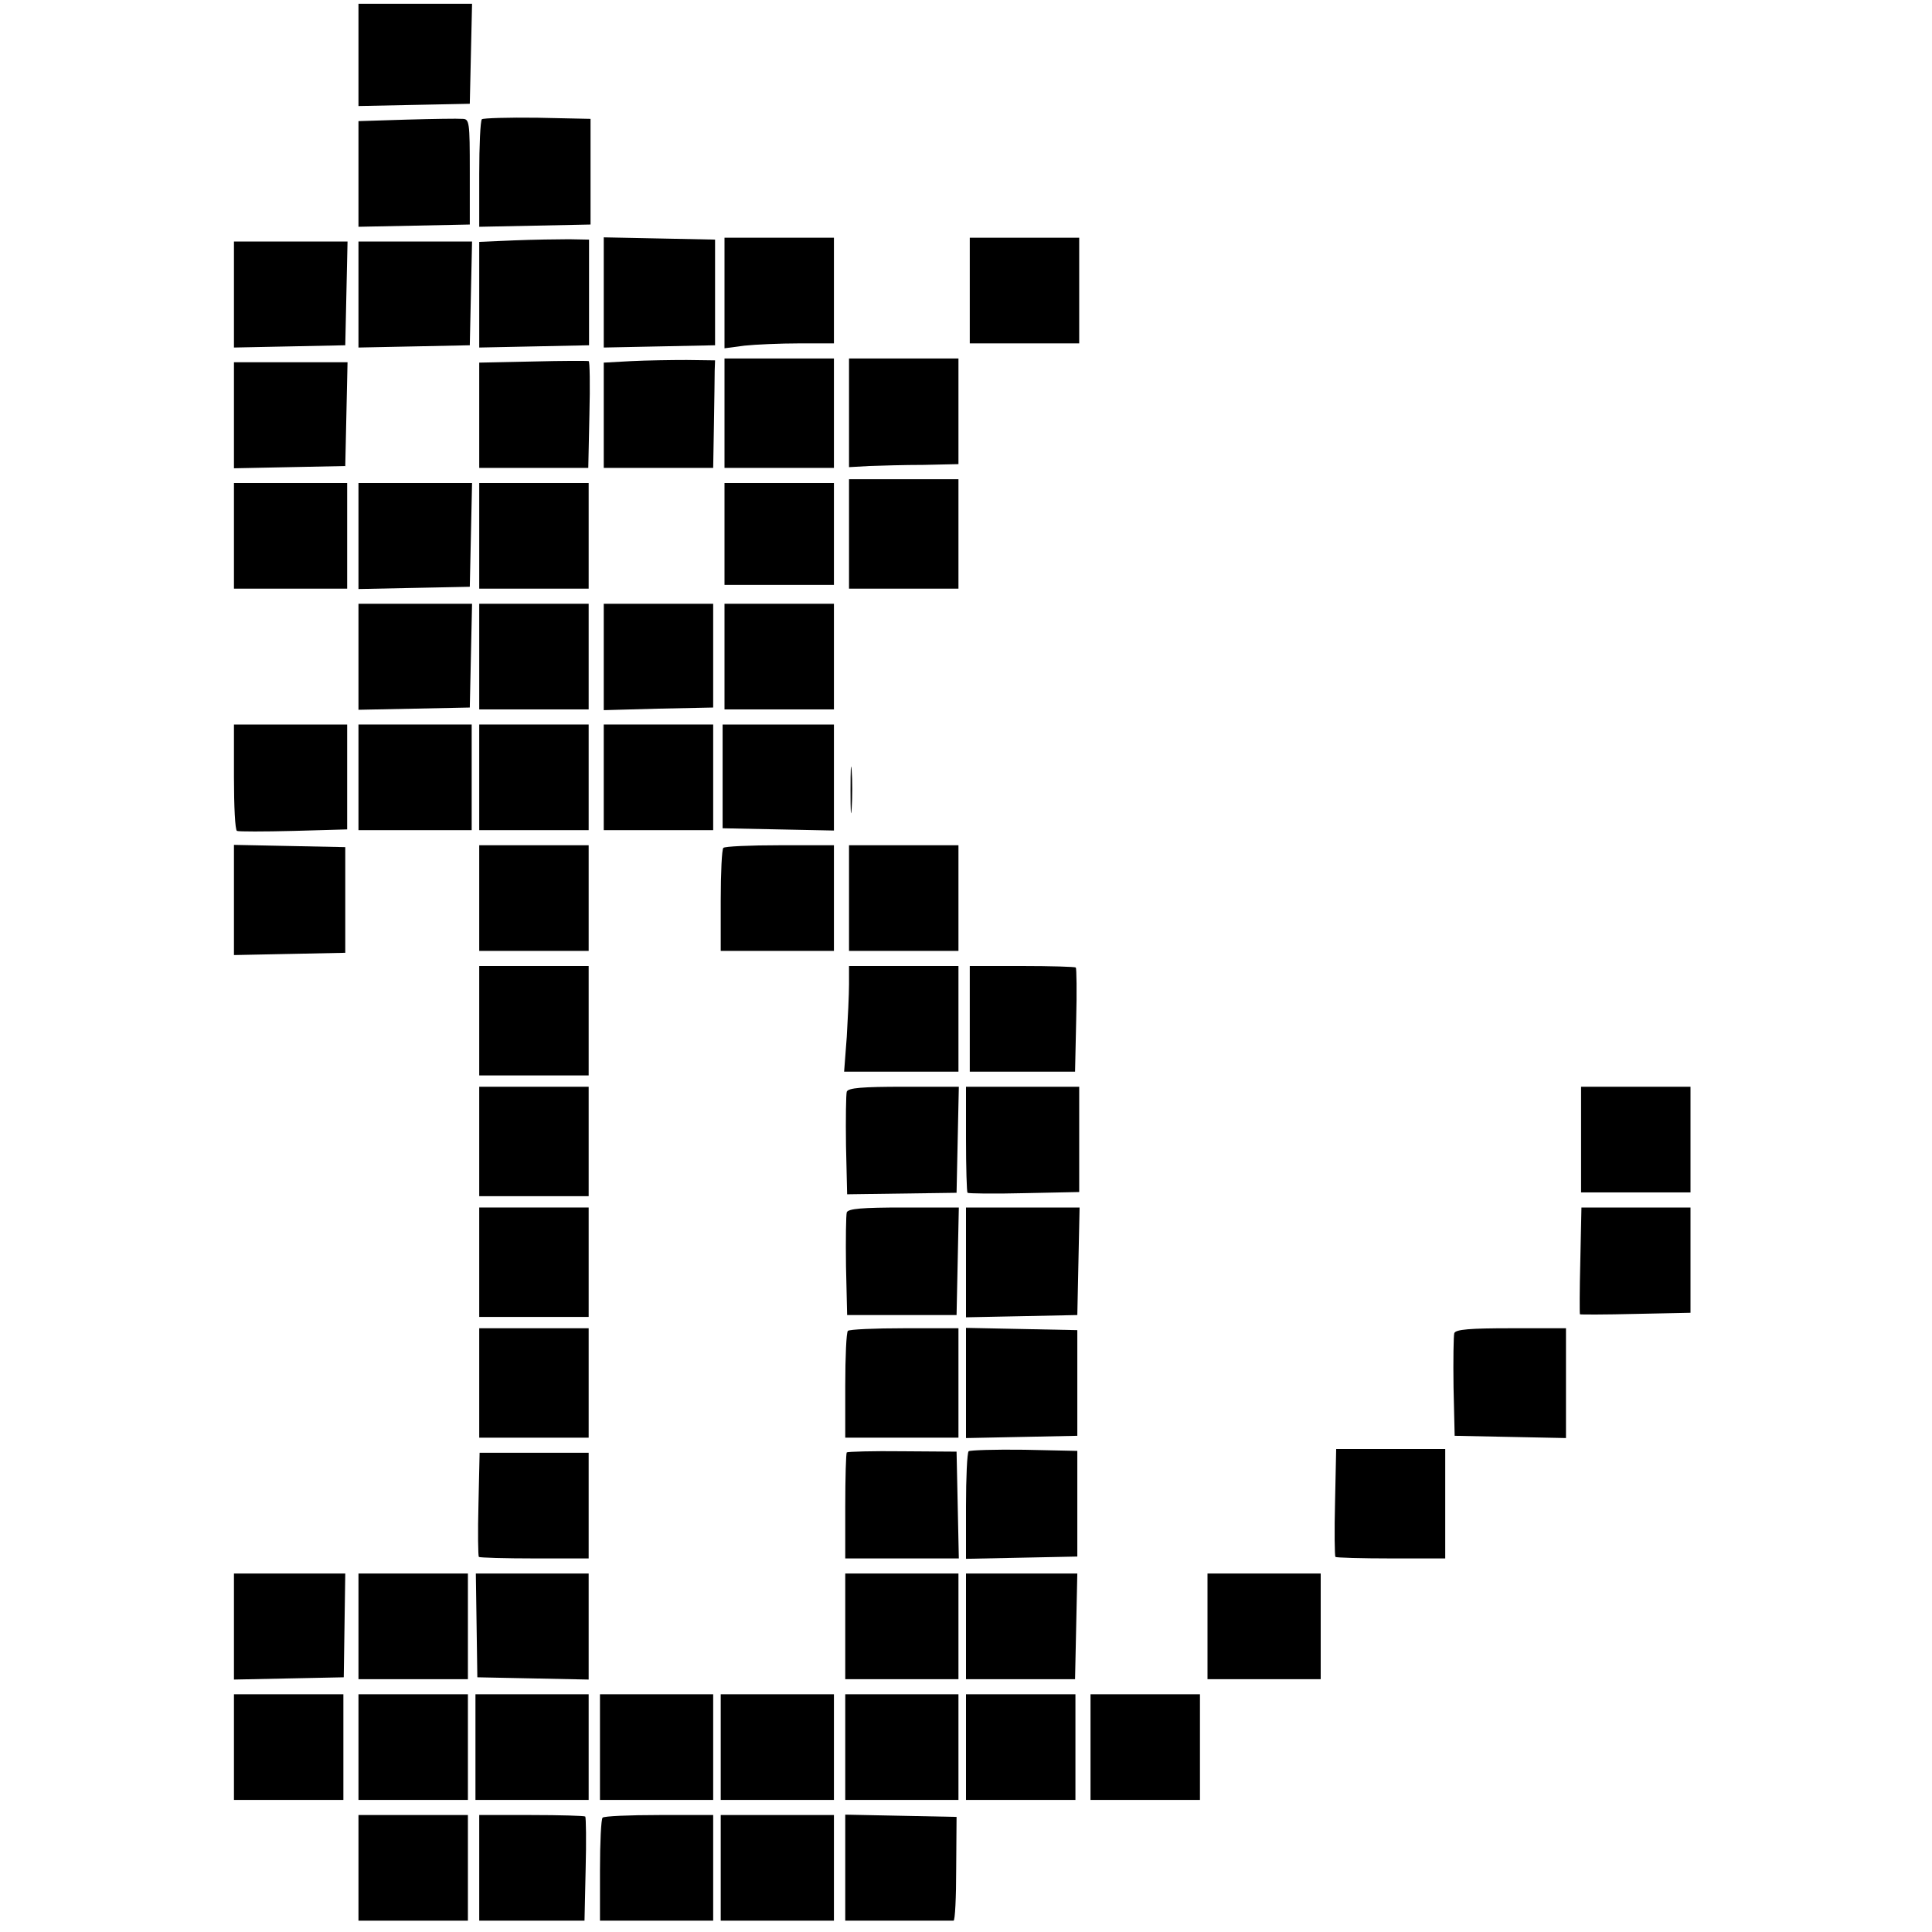 <?xml version="1.0" standalone="no"?>
<!DOCTYPE svg PUBLIC "-//W3C//DTD SVG 20010904//EN"
 "http://www.w3.org/TR/2001/REC-SVG-20010904/DTD/svg10.dtd">
<svg version="1.0" xmlns="http://www.w3.org/2000/svg"
 width="512pt" height="512pt" viewBox="0 0 512 512"
 preserveAspectRatio="xMidYMid meet">
<g transform="translate(0,512) scale(0.1,-0.1)"
fill="#000000" stroke="none">
<path d="M950 4975 l0 -136 148 3 147 3 3 133 3 132 -151 0 -150 0 0 -135z"/>
<path d="M1078 4803 l-128 -4 0 -140 0 -140 148 3 147 3 0 140 c0 133 -1 140
-20 140 -11 1 -77 0 -147 -2z"/>
<path d="M1277 4804 c-4 -4 -7 -70 -7 -146 l0 -139 148 3 147 3 0 140 0 140
-141 3 c-77 1 -143 -1 -147 -4z"/>
<path d="M1363 4483 l-93 -4 0 -140 0 -140 146 3 145 3 0 140 0 140 -53 1
c-29 0 -95 -1 -145 -3z"/>
<path d="M1600 4345 l0 -146 148 3 147 3 0 140 0 140 -147 3 -148 3 0 -146z"/>
<path d="M1920 4344 l0 -147 53 7 c28 3 94 6 145 6 l92 0 0 140 0 140 -145 0
-145 0 0 -146z"/>
<path d="M2570 4350 l0 -140 145 0 145 0 0 140 0 140 -145 0 -145 0 0 -140z"/>
<path d="M620 4340 l0 -141 148 3 147 3 3 138 3 137 -151 0 -150 0 0 -140z"/>
<path d="M950 4340 l0 -141 148 3 147 3 3 138 3 137 -151 0 -150 0 0 -140z"/>
<path d="M1413 4162 l-143 -3 0 -139 0 -140 144 0 145 0 3 141 c2 78 1 142 -2
142 -3 1 -69 1 -147 -1z"/>
<path d="M1673 4163 l-73 -4 0 -139 0 -140 145 0 145 0 2 115 c1 63 2 127 2
143 l1 27 -75 1 c-41 0 -108 -1 -147 -3z"/>
<path d="M1920 4025 l0 -145 145 0 145 0 0 145 0 145 -145 0 -145 0 0 -145z"/>
<path d="M2250 4026 l0 -144 53 3 c28 1 94 3 145 3 l92 2 0 140 0 140 -145 0
-145 0 0 -144z"/>
<path d="M620 4020 l0 -141 148 3 147 3 3 138 3 137 -151 0 -150 0 0 -140z"/>
<path d="M2250 3705 l0 -145 145 0 145 0 0 145 0 145 -145 0 -145 0 0 -145z"/>
<path d="M620 3700 l0 -140 150 0 150 0 0 140 0 140 -150 0 -150 0 0 -140z"/>
<path d="M950 3700 l0 -141 148 3 147 3 3 138 3 137 -151 0 -150 0 0 -140z"/>
<path d="M1270 3700 l0 -140 145 0 145 0 0 140 0 140 -145 0 -145 0 0 -140z"/>
<path d="M1920 3705 l0 -135 145 0 145 0 0 135 0 135 -145 0 -145 0 0 -135z"/>
<path d="M950 3380 l0 -141 148 3 147 3 3 138 3 137 -151 0 -150 0 0 -140z"/>
<path d="M1270 3380 l0 -140 145 0 145 0 0 140 0 140 -145 0 -145 0 0 -140z"/>
<path d="M1600 3379 l0 -141 145 4 145 3 0 138 0 137 -145 0 -145 0 0 -141z"/>
<path d="M1920 3380 l0 -140 145 0 145 0 0 140 0 140 -145 0 -145 0 0 -140z"/>
<path d="M620 3061 c0 -77 3 -141 8 -143 4 -2 71 -2 150 0 l142 4 0 139 0 139
-150 0 -150 0 0 -139z"/>
<path d="M950 3060 l0 -140 150 0 150 0 0 140 0 140 -150 0 -150 0 0 -140z"/>
<path d="M1270 3060 l0 -140 145 0 145 0 0 140 0 140 -145 0 -145 0 0 -140z"/>
<path d="M1600 3060 l0 -140 145 0 145 0 0 140 0 140 -145 0 -145 0 0 -140z"/>
<path d="M1915 3062 l0 -137 148 -3 147 -3 0 141 0 140 -147 0 -148 0 0 -138z"/>
<path d="M2254 3025 c0 -55 1 -76 3 -47 2 29 2 74 0 100 -2 26 -3 2 -3 -53z"/>
<path d="M620 2735 l0 -146 148 3 147 3 0 140 0 140 -147 3 -148 3 0 -146z"/>
<path d="M1270 2740 l0 -140 145 0 145 0 0 140 0 140 -145 0 -145 0 0 -140z"/>
<path d="M1917 2873 c-4 -3 -7 -66 -7 -140 l0 -133 150 0 150 0 0 140 0 140
-143 0 c-79 0 -147 -3 -150 -7z"/>
<path d="M2250 2740 l0 -140 145 0 145 0 0 140 0 140 -145 0 -145 0 0 -140z"/>
<path d="M1270 2415 l0 -145 145 0 145 0 0 145 0 145 -145 0 -145 0 0 -145z"/>
<path d="M2250 2512 c0 -27 -3 -90 -6 -140 l-7 -92 152 0 151 0 0 140 0 140
-145 0 -145 0 0 -48z"/>
<path d="M2570 2420 l0 -140 139 0 140 0 3 136 c2 75 1 138 -1 140 -2 2 -67 4
-143 4 l-138 0 0 -140z"/>
<path d="M1270 2095 l0 -145 145 0 145 0 0 145 0 145 -145 0 -145 0 0 -145z"/>
<path d="M2244 2227 c-2 -7 -3 -71 -2 -143 l3 -129 145 2 145 2 3 141 3 140
-146 0 c-110 0 -147 -3 -151 -13z"/>
<path d="M2560 2102 c0 -76 2 -141 4 -143 2 -2 70 -3 150 -1 l146 3 0 140 0
139 -150 0 -150 0 0 -138z"/>
<path d="M4190 2100 l0 -140 145 0 145 0 0 140 0 140 -145 0 -145 0 0 -140z"/>
<path d="M1270 1775 l0 -145 145 0 145 0 0 145 0 145 -145 0 -145 0 0 -145z"/>
<path d="M2244 1907 c-2 -7 -3 -71 -2 -143 l3 -129 145 0 145 0 3 143 3 142
-146 0 c-110 0 -147 -3 -151 -13z"/>
<path d="M2560 1775 l0 -146 148 3 147 3 3 143 3 142 -151 0 -150 0 0 -145z"/>
<path d="M4188 1779 c-2 -77 -2 -141 -1 -142 1 -1 67 -1 147 1 l146 3 0 140 0
139 -144 0 -145 0 -3 -141z"/>
<path d="M1270 1455 l0 -145 145 0 145 0 0 145 0 145 -145 0 -145 0 0 -145z"/>
<path d="M2247 1593 c-4 -3 -7 -69 -7 -145 l0 -138 150 0 150 0 0 145 0 145
-143 0 c-79 0 -147 -3 -150 -7z"/>
<path d="M2560 1455 l0 -146 148 3 147 3 0 140 0 140 -147 3 -148 3 0 -146z"/>
<path d="M3854 1587 c-2 -7 -3 -71 -2 -143 l3 -129 148 -3 147 -3 0 146 0 145
-145 0 c-110 0 -147 -3 -151 -13z"/>
<path d="M2244 1271 c-2 -2 -4 -67 -4 -143 l0 -138 150 0 151 0 -3 142 -3 141
-143 1 c-79 1 -145 -1 -148 -3z"/>
<path d="M2567 1274 c-4 -4 -7 -70 -7 -146 l0 -139 148 3 147 3 0 140 0 140
-141 3 c-77 1 -143 -1 -147 -4z"/>
<path d="M3538 1139 c-2 -77 -1 -143 1 -145 2 -2 69 -4 148 -4 l143 0 0 145 0
145 -144 0 -145 0 -3 -141z"/>
<path d="M1268 1134 c-2 -75 -1 -138 1 -140 2 -2 69 -4 148 -4 l143 0 0 140 0
140 -144 0 -145 0 -3 -136z"/>
<path d="M620 810 l0 -141 146 3 145 3 2 138 2 137 -147 0 -148 0 0 -140z"/>
<path d="M950 810 l0 -140 145 0 145 0 0 140 0 140 -145 0 -145 0 0 -140z"/>
<path d="M1263 813 l2 -138 148 -3 147 -3 0 141 0 140 -149 0 -150 0 2 -137z"/>
<path d="M2240 810 l0 -140 150 0 150 0 0 140 0 140 -150 0 -150 0 0 -140z"/>
<path d="M2560 810 l0 -140 144 0 145 0 3 140 3 140 -147 0 -148 0 0 -140z"/>
<path d="M3200 810 l0 -140 150 0 150 0 0 140 0 140 -150 0 -150 0 0 -140z"/>
<path d="M620 490 l0 -140 145 0 145 0 0 140 0 140 -145 0 -145 0 0 -140z"/>
<path d="M950 490 l0 -140 145 0 145 0 0 140 0 140 -145 0 -145 0 0 -140z"/>
<path d="M1260 490 l0 -140 150 0 150 0 0 140 0 140 -150 0 -150 0 0 -140z"/>
<path d="M1590 490 l0 -140 150 0 150 0 0 140 0 140 -150 0 -150 0 0 -140z"/>
<path d="M1910 490 l0 -140 150 0 150 0 0 140 0 140 -150 0 -150 0 0 -140z"/>
<path d="M2240 490 l0 -140 150 0 150 0 0 140 0 140 -150 0 -150 0 0 -140z"/>
<path d="M2560 490 l0 -140 145 0 145 0 0 140 0 140 -145 0 -145 0 0 -140z"/>
<path d="M2890 490 l0 -140 145 0 145 0 0 140 0 140 -145 0 -145 0 0 -140z"/>
<path d="M950 170 l0 -140 145 0 145 0 0 140 0 140 -145 0 -145 0 0 -140z"/>
<path d="M1270 170 l0 -140 139 0 140 0 3 136 c2 75 1 138 -1 140 -2 2 -67 4
-143 4 l-138 0 0 -140z"/>
<path d="M1597 303 c-4 -3 -7 -66 -7 -140 l0 -133 150 0 150 0 0 140 0 140
-143 0 c-79 0 -147 -3 -150 -7z"/>
<path d="M1910 170 l0 -140 150 0 150 0 0 140 0 140 -150 0 -150 0 0 -140z"/>
<path d="M2240 170 l0 -140 140 0 c77 0 143 0 147 0 4 0 7 62 7 137 l1 138
-147 3 -148 3 0 -141z"/>
</g>
</svg>
